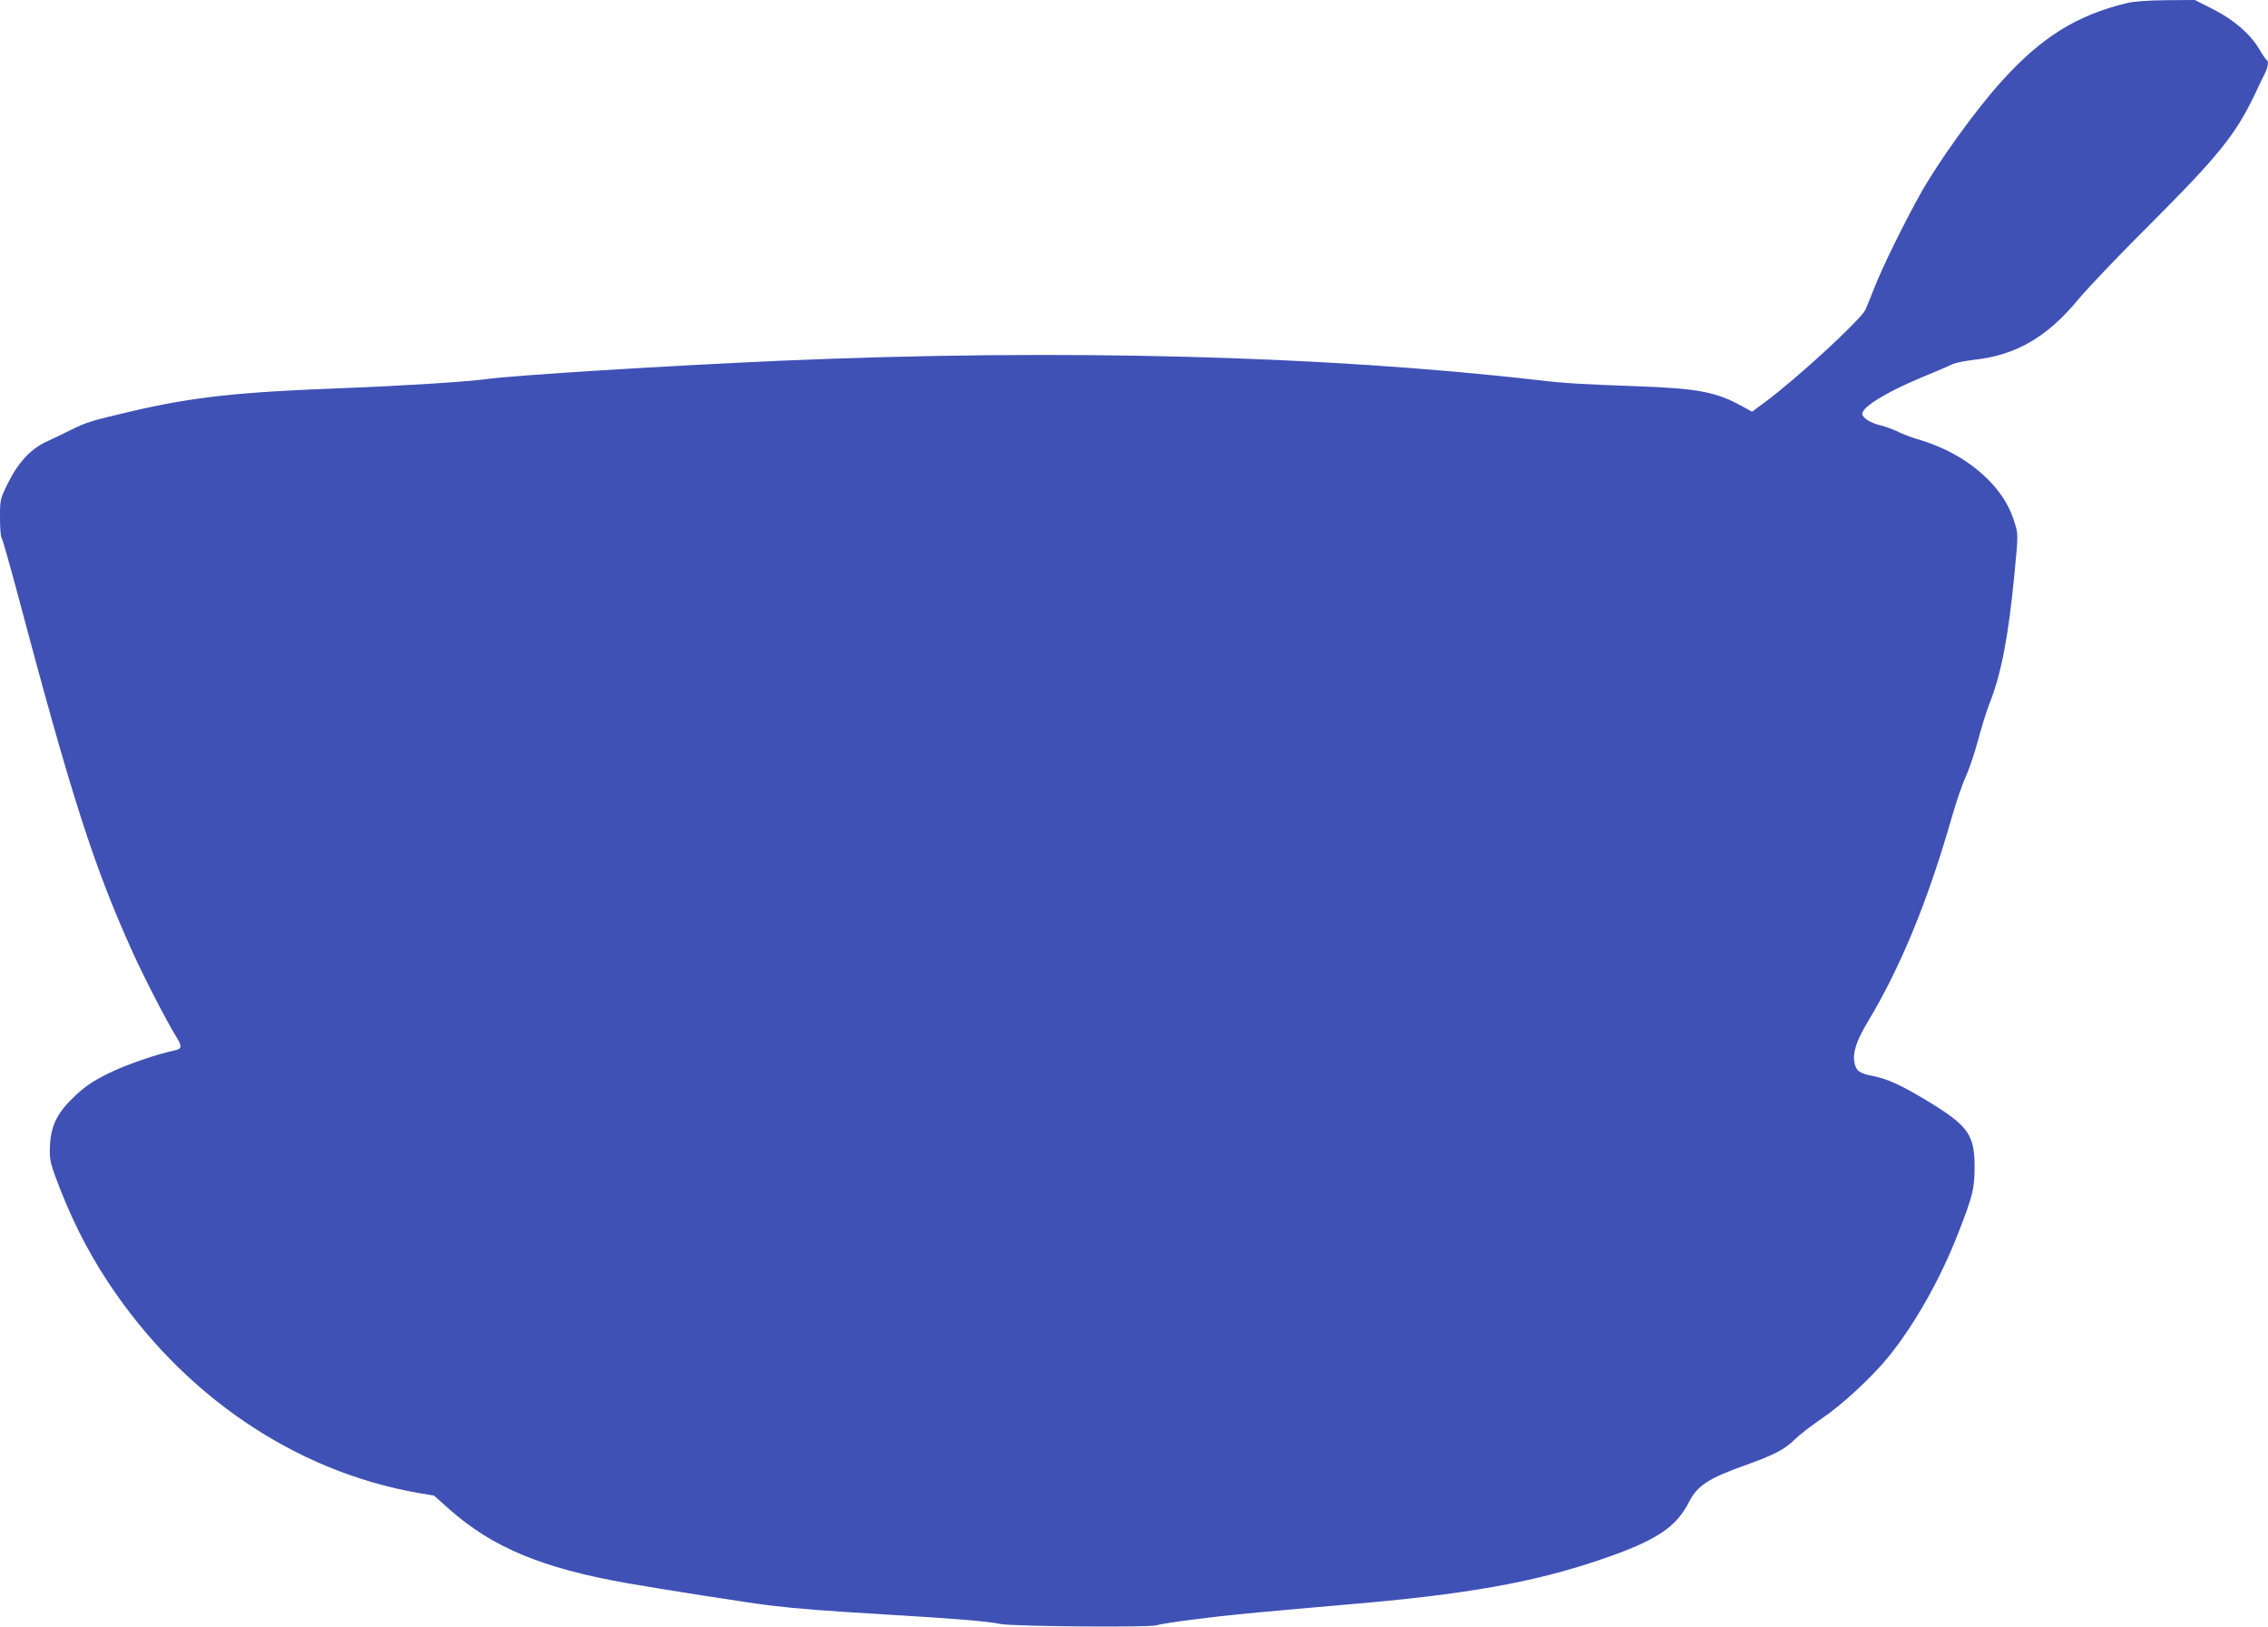 <?xml version="1.0" standalone="no"?>
<!DOCTYPE svg PUBLIC "-//W3C//DTD SVG 20010904//EN"
 "http://www.w3.org/TR/2001/REC-SVG-20010904/DTD/svg10.dtd">
<svg version="1.0" xmlns="http://www.w3.org/2000/svg"
 width="1280pt" height="918pt" viewBox="0 0 1280 918"
 preserveAspectRatio="xMidYMid meet">
<g transform="translate(0,918) scale(0.1,-0.1)"
fill="#3f51b5" stroke="none">
<path d="M12005 9163 c-283 -68 -483 -192 -708 -441 -150 -166 -358 -455 -461
-640 -91 -163 -211 -407 -256 -522 -23 -58 -46 -115 -52 -128 -30 -59 -390
-391 -567 -521 l-73 -54 -58 32 c-144 79 -248 99 -575 111 -331 12 -420 17
-574 35 -1209 139 -2699 177 -4266 110 -660 -29 -1506 -82 -1670 -104 -107
-15 -487 -39 -810 -51 -588 -22 -842 -49 -1190 -130 -231 -54 -259 -63 -345
-106 -47 -23 -111 -54 -142 -68 -85 -40 -158 -119 -212 -230 -46 -93 -46 -94
-46 -198 0 -57 4 -108 9 -113 5 -6 43 -140 86 -300 311 -1170 434 -1552 655
-2041 68 -149 193 -391 246 -476 31 -49 30 -66 -3 -73 -109 -23 -286 -84 -380
-131 -87 -43 -129 -71 -187 -125 -101 -94 -138 -167 -144 -282 -3 -74 0 -91
31 -177 83 -224 173 -405 294 -590 421 -640 1055 -1072 1755 -1194 l88 -15 85
-76 c244 -216 523 -333 1005 -418 181 -32 696 -113 810 -126 148 -18 305 -30
655 -51 391 -23 569 -38 640 -53 69 -14 851 -21 884 -7 14 5 114 21 221 34
197 25 304 35 845 82 678 57 1061 125 1441 255 309 105 423 180 497 325 46 92
112 134 321 208 161 58 219 88 275 144 26 26 94 78 151 117 115 77 289 238
382 354 147 183 292 440 392 699 79 203 89 243 90 357 2 189 -33 240 -253 375
-162 98 -233 131 -326 150 -71 14 -91 29 -99 75 -11 56 12 125 79 236 183 305
336 678 471 1149 24 85 60 189 79 230 19 41 50 134 69 205 19 72 48 164 64
205 67 168 108 383 142 742 19 197 20 214 4 266 -26 92 -70 168 -140 242 -106
112 -248 195 -419 244 -32 10 -80 28 -105 41 -25 12 -69 28 -97 35 -56 13
-103 43 -103 65 0 39 139 124 334 205 83 34 162 68 177 76 15 7 69 18 121 24
236 26 410 127 586 339 53 64 236 256 407 426 382 382 480 503 587 725 27 58
56 118 64 133 15 31 18 63 6 69 -4 2 -23 29 -42 62 -52 86 -143 165 -262 225
l-101 51 -161 -1 c-101 -1 -183 -7 -221 -16z"/>
</g>
</svg>
